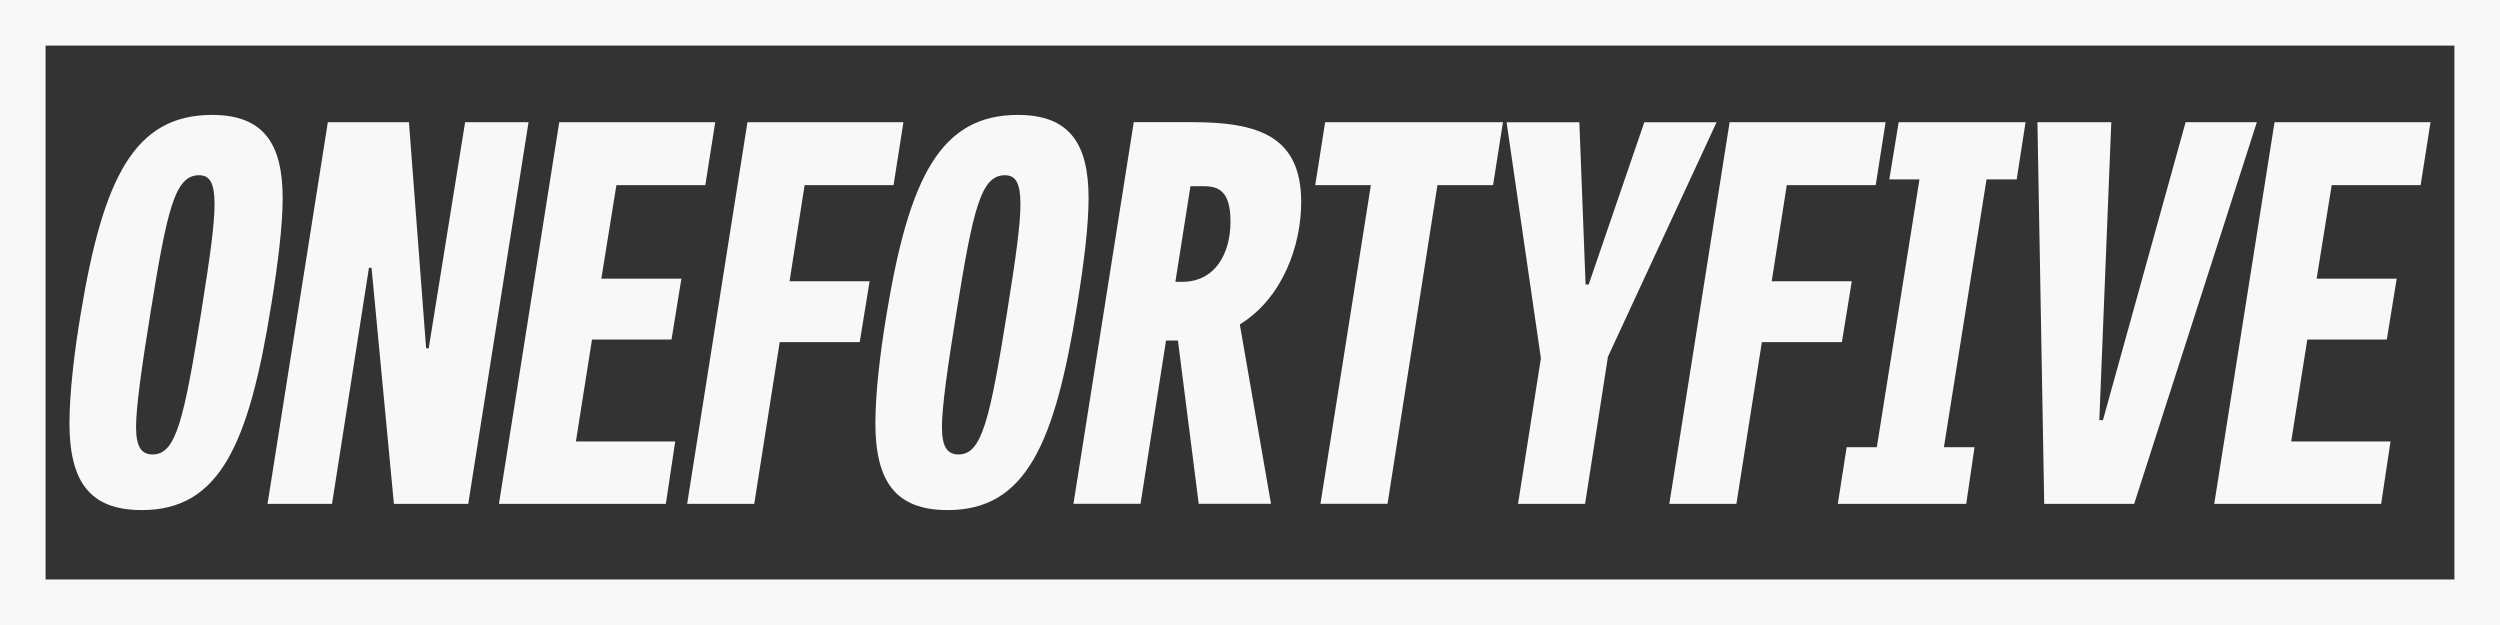 <?xml version="1.0" encoding="UTF-8"?><svg id="Layer_2" xmlns="http://www.w3.org/2000/svg" viewBox="0 0 635.05 158.76"><rect x="0" y="0" width="635.05" height="158.76" fill="#333333" stroke="none"/><defs><style>.cls-1{fill:#f8f8f8;stroke-width:0px;}</style></defs><g id="Layer_1-2"><path class="cls-1" d="M623.47,11.58v135.61H11.58V11.58h611.9M635.05,0H0v158.76h635.05V0h0Z"/><path class="cls-1" d="M17.65,107.38c0-7.4,1.19-17.83,2.91-28,5.68-34.21,13.6-50.19,33.28-50.19,13.08,0,17.96,7.26,17.96,21.13,0,7-1.19,16.64-2.91,27.21-5.68,35.4-13.08,52.04-32.89,52.04-13.34,0-18.36-7.4-18.36-22.19ZM51.2,78.72c2.25-14,3.3-21.93,3.3-26.81,0-5.42-1.19-7.4-3.96-7.4-6.08,0-8.06,8.58-12.28,34.74-2.25,13.87-3.7,24.17-3.7,29.19s1.32,7,4.23,7c5.94,0,7.92-8.72,12.42-36.72Z"/><path class="cls-1" d="M100.06,127.99l-5.68-59.96h-.66l-9.38,59.96h-16.38l15.32-96.95h20.6l4.36,57.45h.66l9.25-57.45h16.11l-15.32,96.95h-18.89Z"/><path class="cls-1" d="M170.59,86.25h-20.21l-4.09,25.89h25.23l-2.38,15.85h-42.4l15.32-96.95h39.62l-2.51,15.98h-22.59l-3.83,23.77h20.34l-2.51,15.45Z"/><path class="cls-1" d="M218.4,86.91h-20.34l-6.47,41.08h-17.04l15.32-96.95h39.62l-2.51,15.98h-22.59l-3.83,24.43h20.34l-2.51,15.45Z"/><path class="cls-1" d="M222.37,107.38c0-7.4,1.19-17.83,2.91-28,5.68-34.21,13.6-50.19,33.28-50.19,13.08,0,17.96,7.26,17.96,21.13,0,7-1.19,16.64-2.91,27.21-5.68,35.4-13.08,52.04-32.89,52.04-13.34,0-18.36-7.4-18.36-22.19ZM255.91,78.72c2.25-14,3.3-21.93,3.3-26.81,0-5.42-1.19-7.4-3.96-7.4-6.08,0-8.06,8.58-12.28,34.74-2.25,13.87-3.7,24.17-3.7,29.19s1.32,7,4.23,7c5.94,0,7.92-8.72,12.42-36.72Z"/><path class="cls-1" d="M299.23,86.51h-3.04l-6.47,41.47h-17.04l15.32-96.95h14.79c16.91,0,27.74,3.57,27.74,20.34,0,10.83-4.62,24.3-15.59,31.04l7.92,45.57h-18.36l-5.28-41.47ZM300.29,71.59c8.45,0,12.28-7.26,12.28-15.32s-3.3-8.98-7-8.98h-3.17l-3.83,24.3h1.72Z"/><path class="cls-1" d="M348.23,47.02h-14.13l2.51-15.98h45.17l-2.51,15.98h-14.13l-12.68,80.96h-17.04l12.81-80.96Z"/><path class="cls-1" d="M402.65,127.99h-17.04l5.81-36.98-8.72-59.96h18.49l1.58,41.21h.79l14.13-41.21h18.36l-27.6,59.57-5.81,37.38Z"/><path class="cls-1" d="M467.89,86.91h-20.34l-6.47,41.08h-17.04l15.32-96.95h39.62l-2.51,15.98h-22.59l-3.83,24.43h20.34l-2.51,15.45Z"/><path class="cls-1" d="M493.78,113.59h7.79l-2.11,14.4h-32.62l2.25-14.4h7.66l10.83-68.02h-7.66l2.38-14.53h32.23l-2.25,14.53h-7.66l-10.83,68.02Z"/><path class="cls-1" d="M573.29,31.04l-31.17,96.95h-22.85l-1.72-96.95h18.76l-3.04,75.68h.92l21-75.68h18.09Z"/><path class="cls-1" d="M606.31,86.25h-20.21l-4.09,25.89h25.23l-2.38,15.85h-42.4l15.32-96.95h39.62l-2.51,15.98h-22.59l-3.83,23.77h20.34l-2.51,15.45Z"/></g></svg>